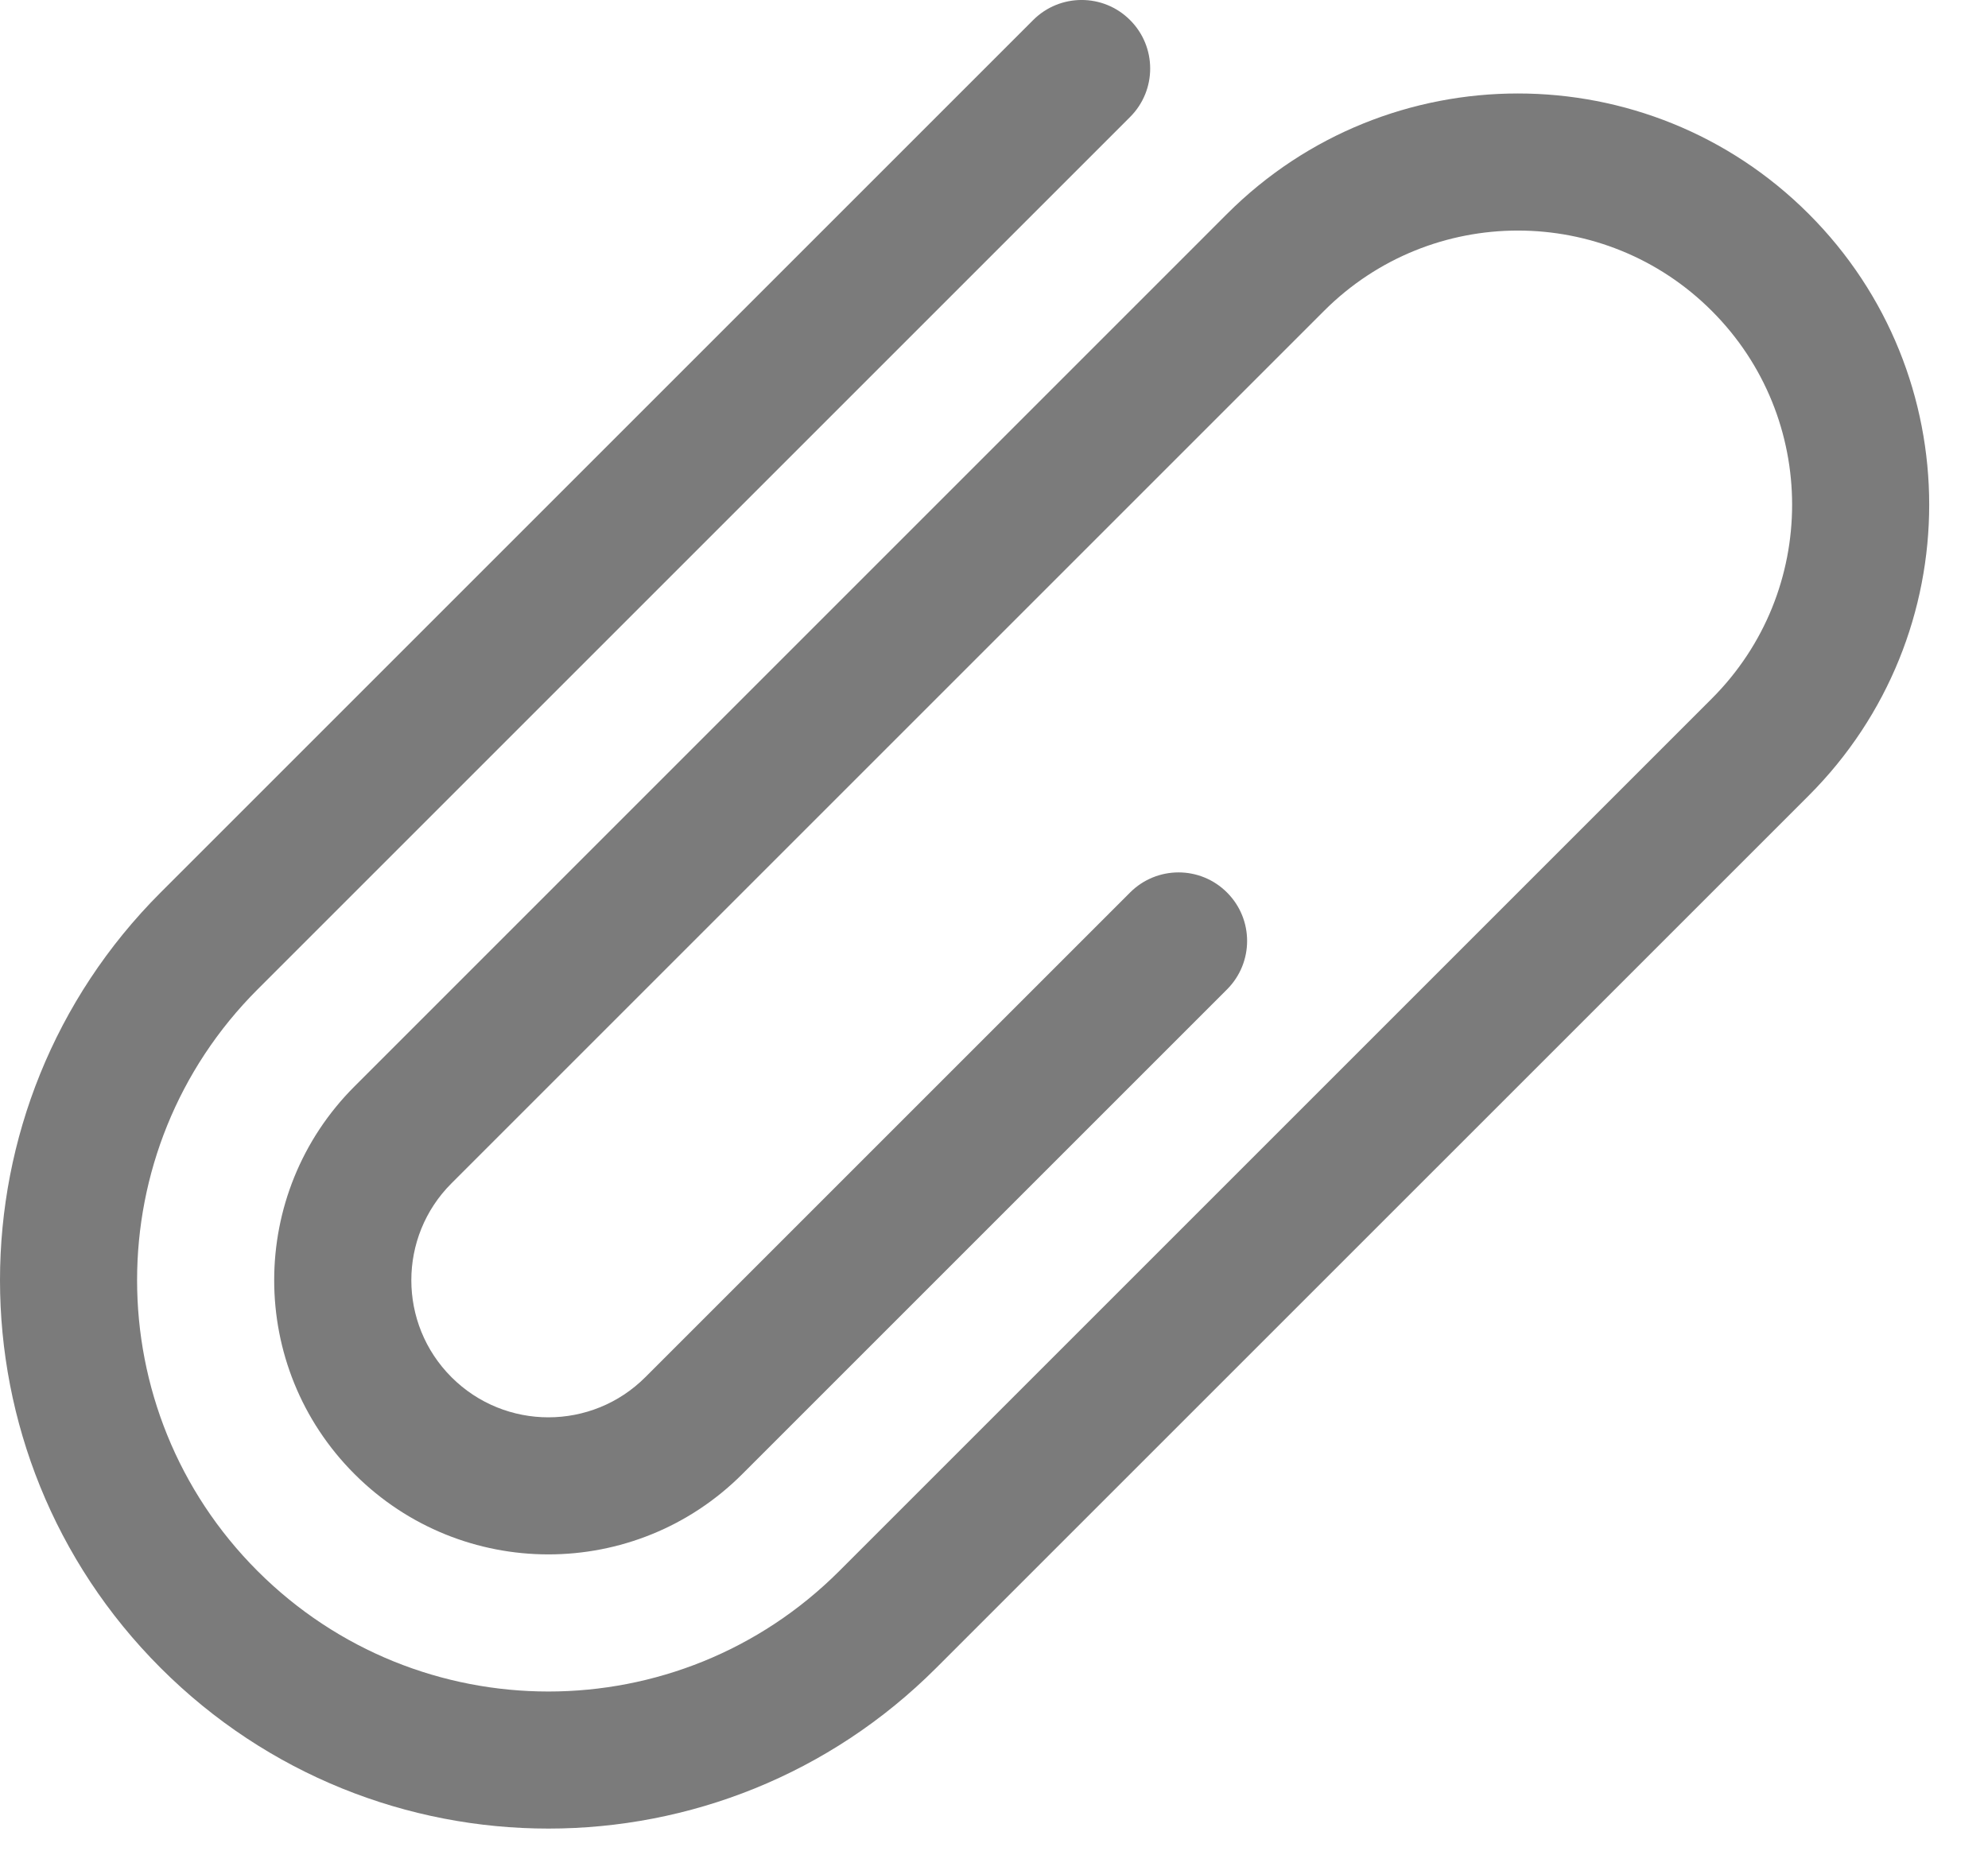<svg width="29" height="27" viewBox="0 0 29 27" fill="none" xmlns="http://www.w3.org/2000/svg">
<path fill-rule="evenodd" clip-rule="evenodd" d="M16.485 0.293C16.876 0.683 16.876 1.317 16.485 1.707L3.757 14.435C1.414 16.778 1.414 20.577 3.757 22.92C6.101 25.264 9.899 25.264 12.243 22.92L24.971 10.192C26.533 8.63 26.533 6.098 24.971 4.536C23.409 2.973 20.876 2.973 19.314 4.536L6.586 17.264C5.805 18.044 5.805 19.311 6.586 20.092C7.367 20.873 8.633 20.873 9.414 20.092L16.485 13.021C16.876 12.63 17.509 12.63 17.899 13.021C18.29 13.411 18.29 14.044 17.899 14.435L10.828 21.506C9.266 23.068 6.734 23.068 5.172 21.506C3.609 19.944 3.609 17.411 5.172 15.849L17.899 3.121C20.243 0.778 24.042 0.778 26.385 3.121C28.728 5.464 28.728 9.263 26.385 11.607L13.657 24.334C10.533 27.459 5.467 27.459 2.343 24.334C-0.781 21.21 -0.781 16.145 2.343 13.021L15.071 0.293C15.462 -0.098 16.095 -0.098 16.485 0.293Z" fill="#7B7B7B"/>
</svg>
